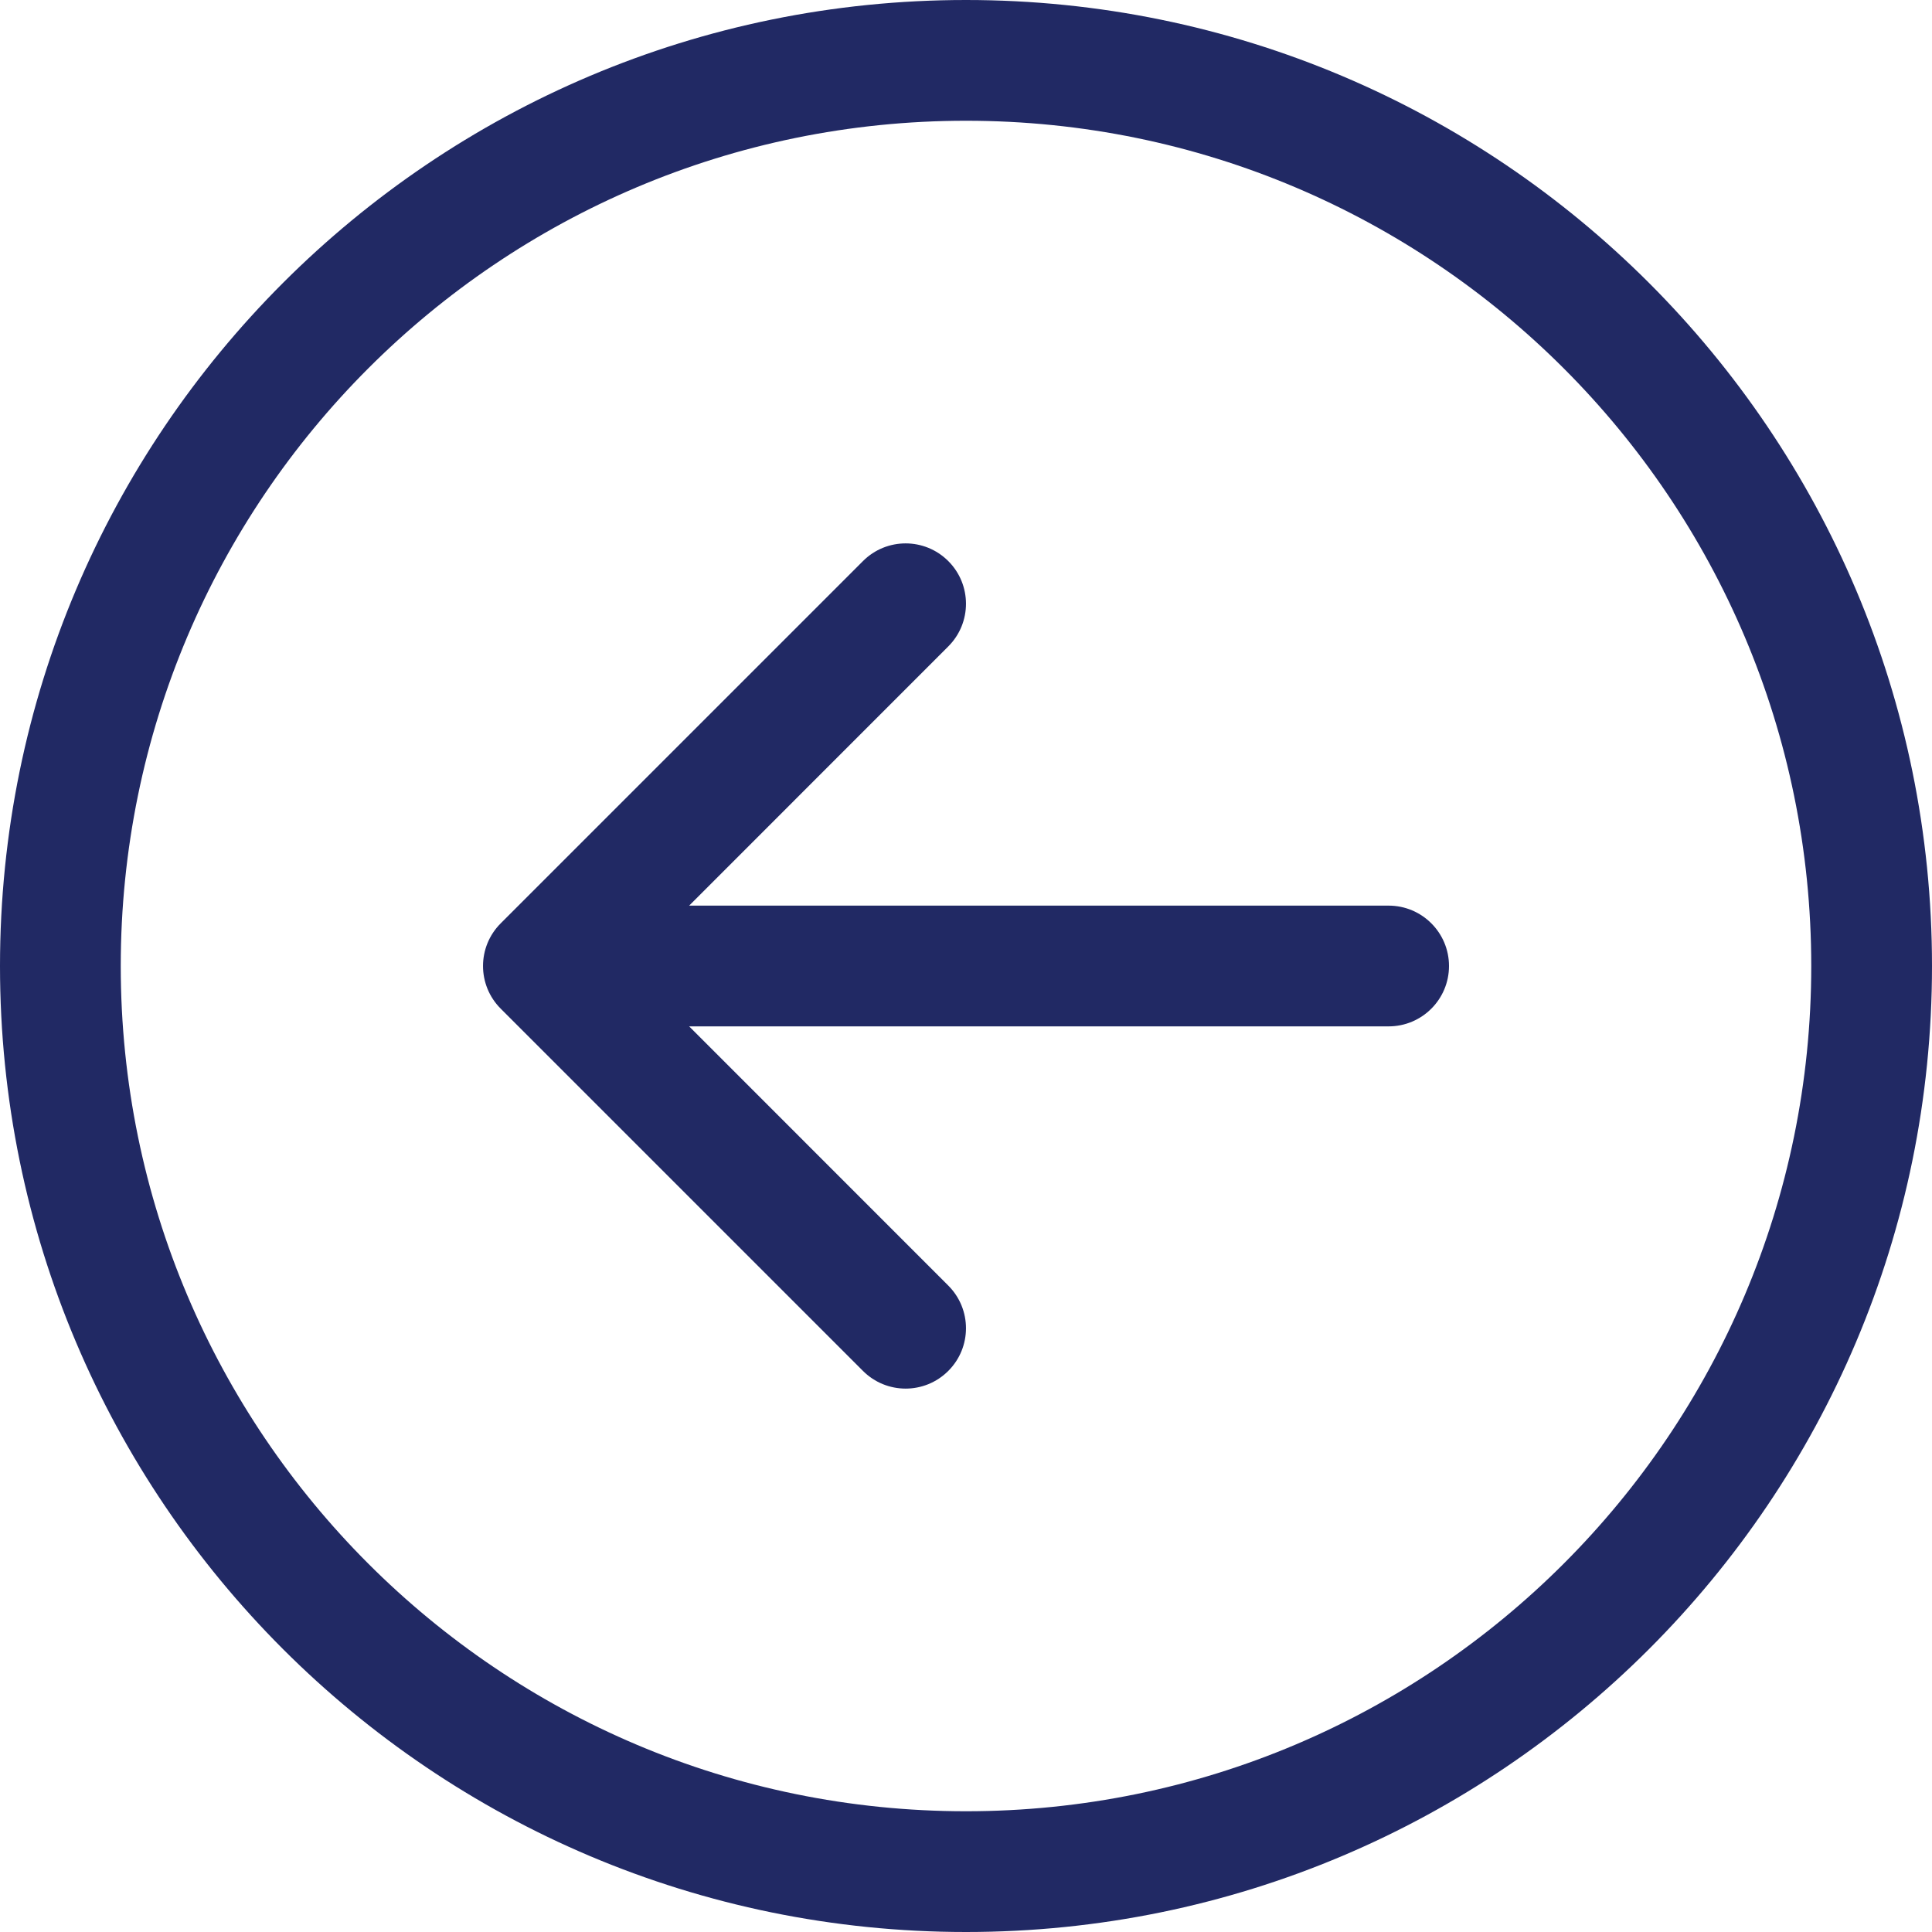 <svg width="24" height="24" viewBox="0 0 24 24" fill="none" xmlns="http://www.w3.org/2000/svg">
    <path fill-rule="evenodd" clip-rule="evenodd" d="M1.5 12C1.5 17.799 6.201 22.5 12 22.5C17.799 22.5 22.5 17.799 22.5 12C22.5 6.201 17.799 1.5 12 1.5C6.201 1.5 1.5 6.201 1.5 12ZM24 12C24 18.627 18.627 24 12 24C5.373 24 0 18.627 0 12C0 5.373 5.373 0 12 0C18.627 0 24 5.373 24 12ZM17.25 11.25C17.664 11.25 18 11.586 18 12C18 12.414 17.664 12.75 17.25 12.75H8.561L11.78 15.97C12.073 16.263 12.073 16.737 11.78 17.03C11.487 17.323 11.013 17.323 10.72 17.03L6.22 12.53C5.927 12.237 5.927 11.763 6.22 11.47L10.72 6.97C11.013 6.677 11.487 6.677 11.78 6.97C12.073 7.263 12.073 7.737 11.78 8.03L8.561 11.25H17.25Z" fill="#212964"/>
</svg>
